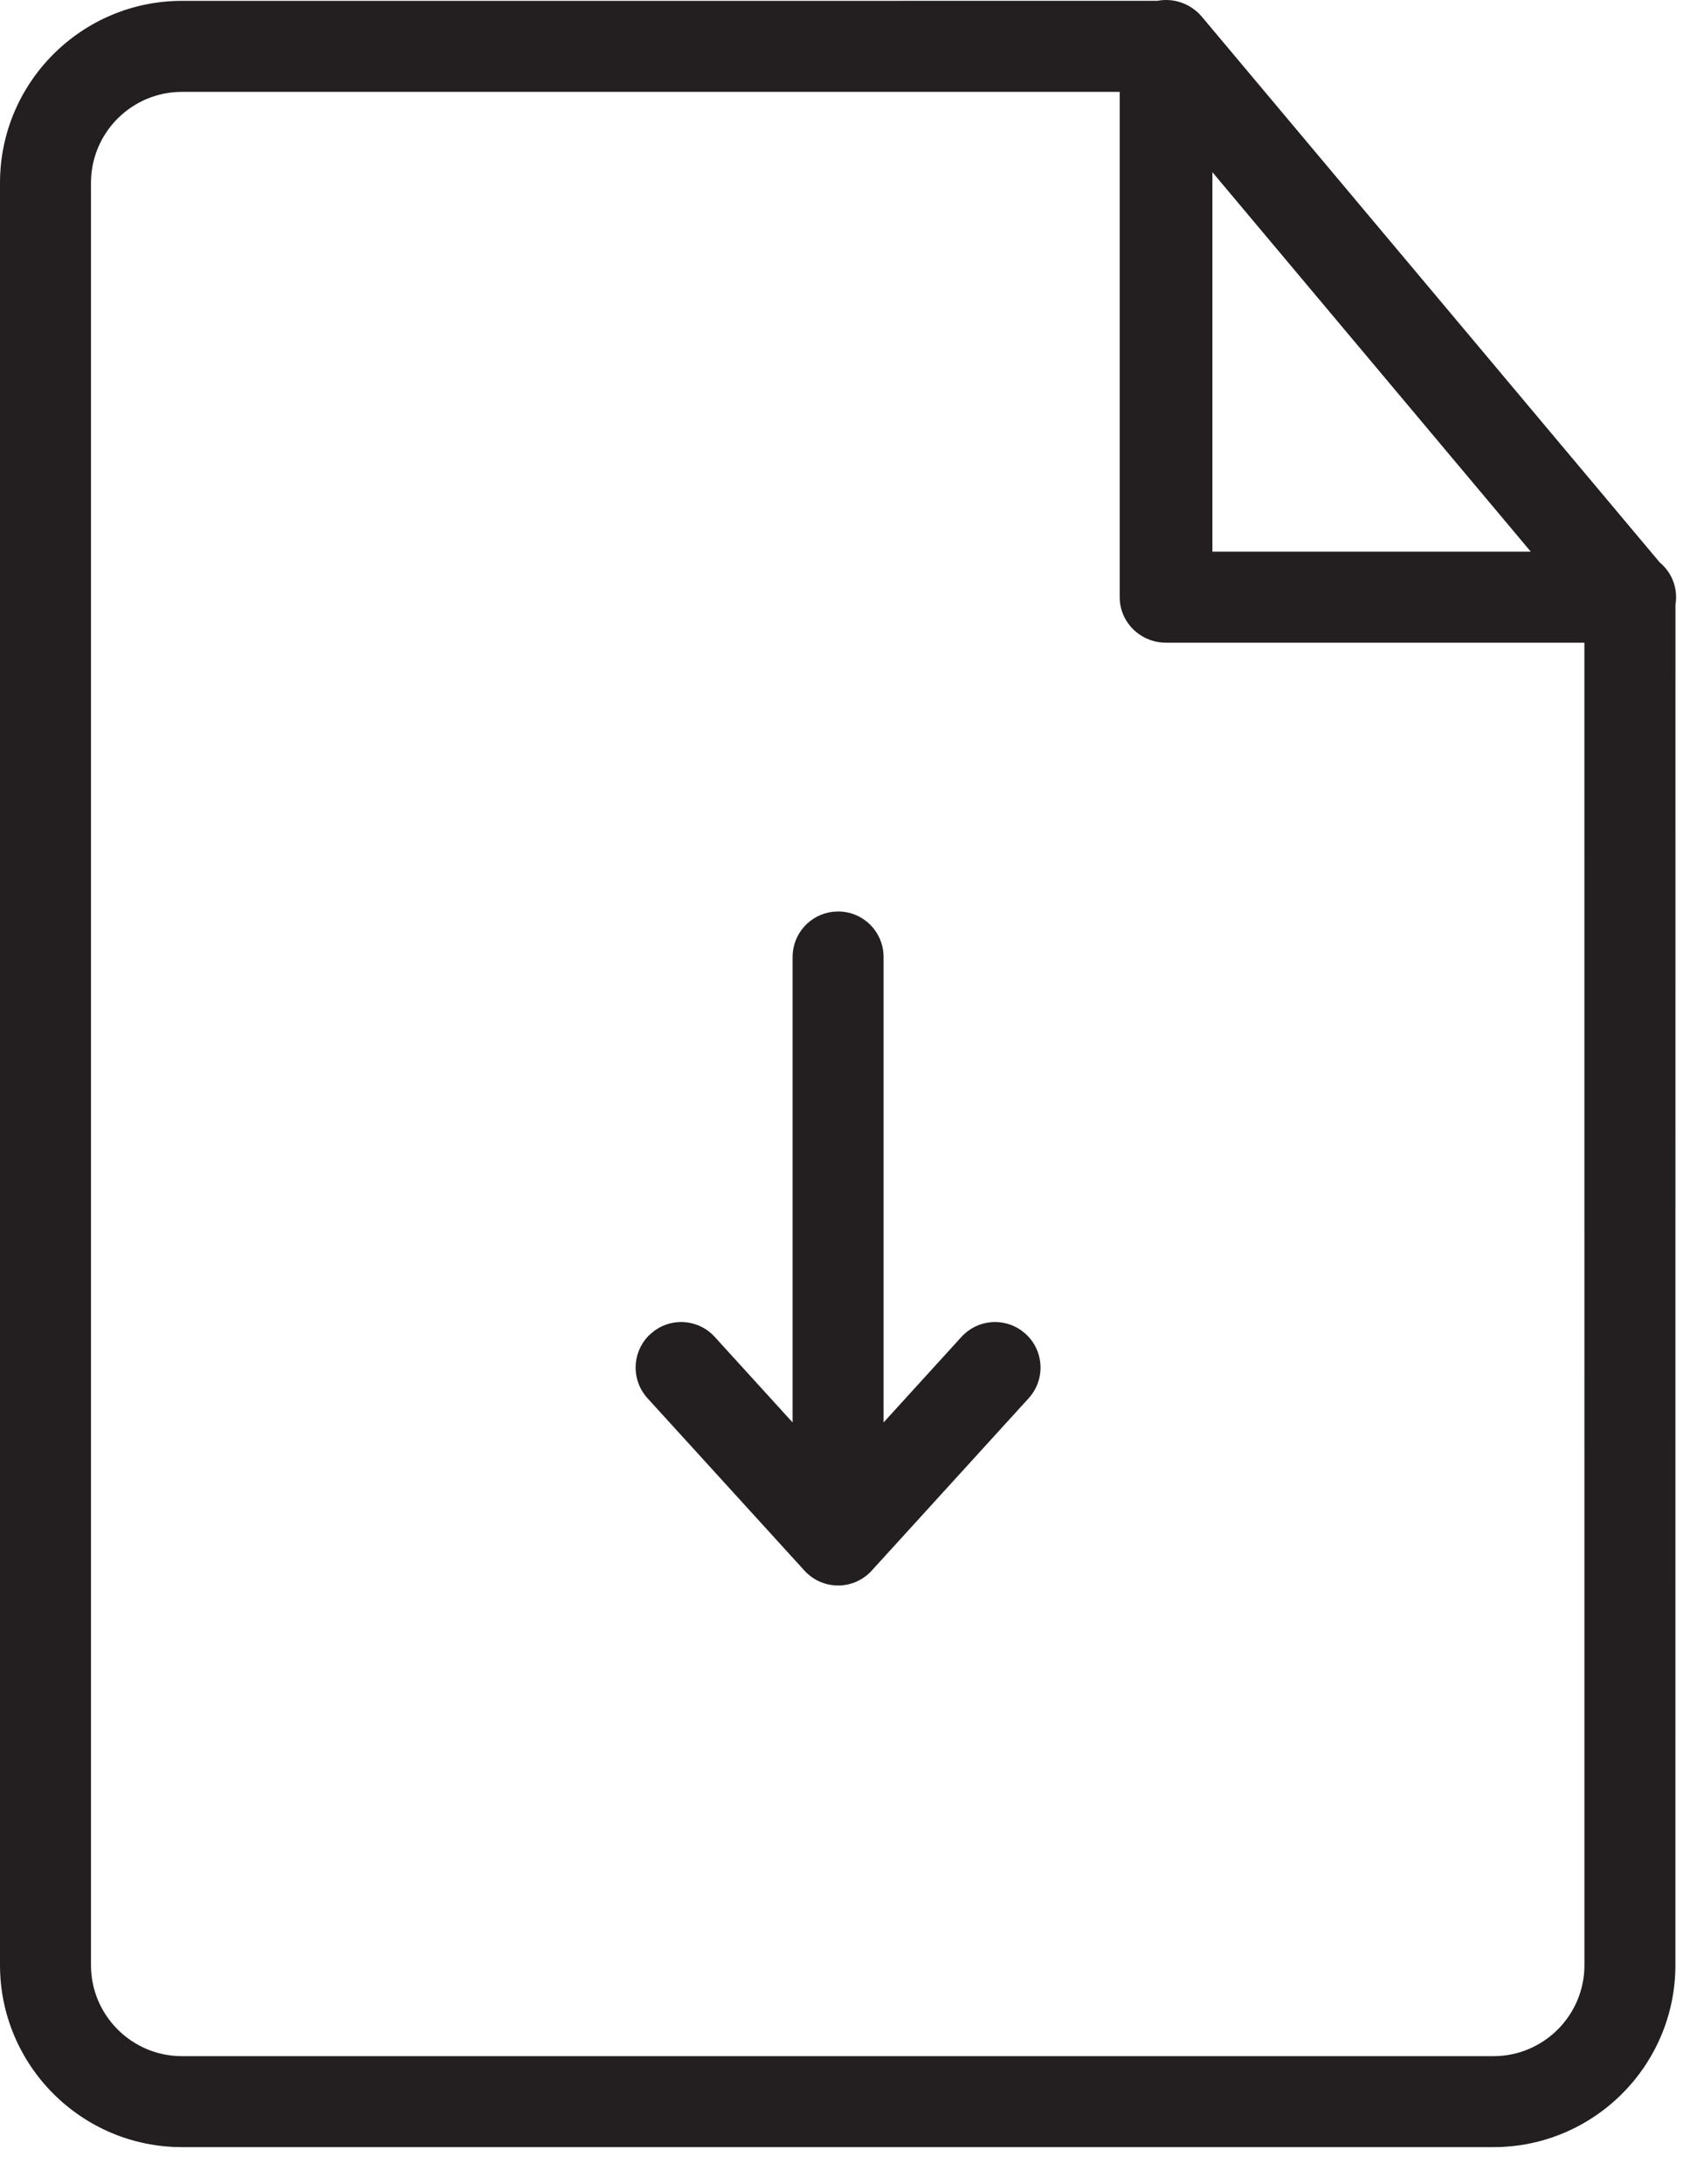 <?xml version="1.0" encoding="UTF-8"?>
<svg width="37px" height="48px" viewBox="0 0 37 48" version="1.1" xmlns="http://www.w3.org/2000/svg" xmlns:xlink="http://www.w3.org/1999/xlink">
    <!-- Generator: sketchtool 61.2 (101010) - https://sketch.com -->
    <title>B0DAD853-3C39-4892-B4CA-8BF0CFE50CBE</title>
    <desc>Created with sketchtool.</desc>
    <g id="00---Design-System" stroke="none" stroke-width="1" fill="none" fill-rule="evenodd">
        <g id="🎨-Design-System---pag02" transform="translate(-1032, -871)" fill="#231F20" fill-rule="nonzero">
            <path d="M1058.42,871.365 L1068.491,883.363 C1068.712,883.547 1068.848,883.82 1068.848,884.125 C1068.848,884.183 1068.843,884.24 1068.834,884.296 L1068.833,914.186 C1068.833,916.391 1067.04,918.186 1064.833,918.186 L1064.833,918.186 L1036,918.186 C1033.795,918.186 1032,916.391 1032,914.186 L1032,914.186 L1032,875.019 C1032,872.813 1033.795,871.019 1036,871.019 L1036,871.019 L1057.443,871.018 C1057.802,870.949 1058.179,871.08 1058.42,871.365 Z M1056.616,873.019 L1036,873.019 C1034.897,873.019 1034,873.915 1034,875.019 L1034,875.019 L1034,914.187 C1034,915.289 1034.897,916.187 1036,916.187 L1036,916.187 L1064.833,916.187 C1065.937,916.187 1066.833,915.289 1066.833,914.187 L1066.833,914.187 L1066.832,885.124 L1057.635,885.124 C1057.072,885.124 1056.616,884.676 1056.616,884.124 L1056.616,873.019 Z M1050.412,905.843 L1050.376,905.842 C1050.355,905.841 1050.336,905.84 1050.316,905.837 L1050.425,905.843 C1050.382,905.843 1050.34,905.84 1050.299,905.835 C1050.285,905.834 1050.271,905.832 1050.256,905.829 C1050.25,905.828 1050.243,905.827 1050.237,905.825 C1050.224,905.823 1050.211,905.82 1050.198,905.817 C1050.195,905.817 1050.192,905.816 1050.189,905.815 C1050.185,905.814 1050.181,905.813 1050.178,905.813 L1050.138,905.801 C1050.118,905.796 1050.098,905.789 1050.079,905.782 C1050.074,905.78 1050.069,905.778 1050.064,905.776 L1050.029,905.762 C1050.023,905.759 1050.017,905.756 1050.011,905.754 C1050.002,905.75 1049.994,905.746 1049.985,905.741 C1049.977,905.738 1049.971,905.735 1049.966,905.732 C1049.962,905.73 1049.958,905.728 1049.954,905.726 L1049.935,905.715 C1049.926,905.71 1049.917,905.705 1049.909,905.7 C1049.902,905.696 1049.895,905.692 1049.889,905.687 C1049.876,905.679 1049.866,905.673 1049.856,905.666 C1049.854,905.664 1049.852,905.663 1049.85,905.661 L1049.833,905.649 C1049.817,905.637 1049.802,905.626 1049.787,905.613 C1049.752,905.584 1049.718,905.552 1049.686,905.517 L1049.759,905.587 L1049.752,905.582 L1049.741,905.573 C1049.728,905.56 1049.714,905.547 1049.701,905.533 L1049.686,905.517 L1046.235,901.728 C1045.863,901.319 1045.893,900.687 1046.301,900.315 L1046.301,900.315 L1046.399,900.236 C1046.805,899.949 1047.371,900.003 1047.713,900.38 L1047.713,900.38 L1049.425,902.26 L1049.425,892.031 C1049.425,891.518 1049.811,891.096 1050.308,891.038 L1050.425,891.031 C1050.978,891.031 1051.425,891.479 1051.425,892.031 L1051.425,902.26 L1053.137,900.38 C1053.479,900.003 1054.045,899.949 1054.451,900.236 L1054.549,900.315 C1054.957,900.687 1054.987,901.319 1054.615,901.728 L1051.164,905.517 L1051.147,905.535 C1051.135,905.548 1051.123,905.56 1051.11,905.572 L1051.098,905.582 L1051.086,905.591 L1051.074,905.604 C1051.07,905.607 1051.067,905.61 1051.063,905.613 C1051.059,905.617 1051.055,905.62 1051.051,905.624 L1050.976,905.678 C1050.973,905.68 1050.971,905.681 1050.969,905.683 C1050.95,905.695 1050.931,905.707 1050.911,905.717 C1050.903,905.722 1050.895,905.726 1050.887,905.73 C1050.88,905.734 1050.872,905.738 1050.865,905.741 L1050.821,905.762 C1050.805,905.769 1050.788,905.776 1050.771,905.782 C1050.768,905.783 1050.764,905.784 1050.761,905.786 L1050.727,905.797 C1050.706,905.804 1050.684,905.81 1050.662,905.815 C1050.658,905.816 1050.655,905.817 1050.652,905.817 C1050.65,905.818 1050.649,905.818 1050.647,905.819 L1050.606,905.827 C1050.587,905.83 1050.569,905.833 1050.55,905.836 C1050.548,905.836 1050.545,905.836 1050.542,905.836 C1050.532,905.838 1050.531,905.838 1050.53,905.838 L1050.474,905.842 C1050.462,905.843 1050.45,905.843 1050.438,905.843 L1050.412,905.843 L1050.412,905.843 Z M1058.654,874.784 L1058.654,883.124 L1065.654,883.124 L1058.654,874.784 Z" id="download-black"></path>
        </g>
    </g>
</svg>
